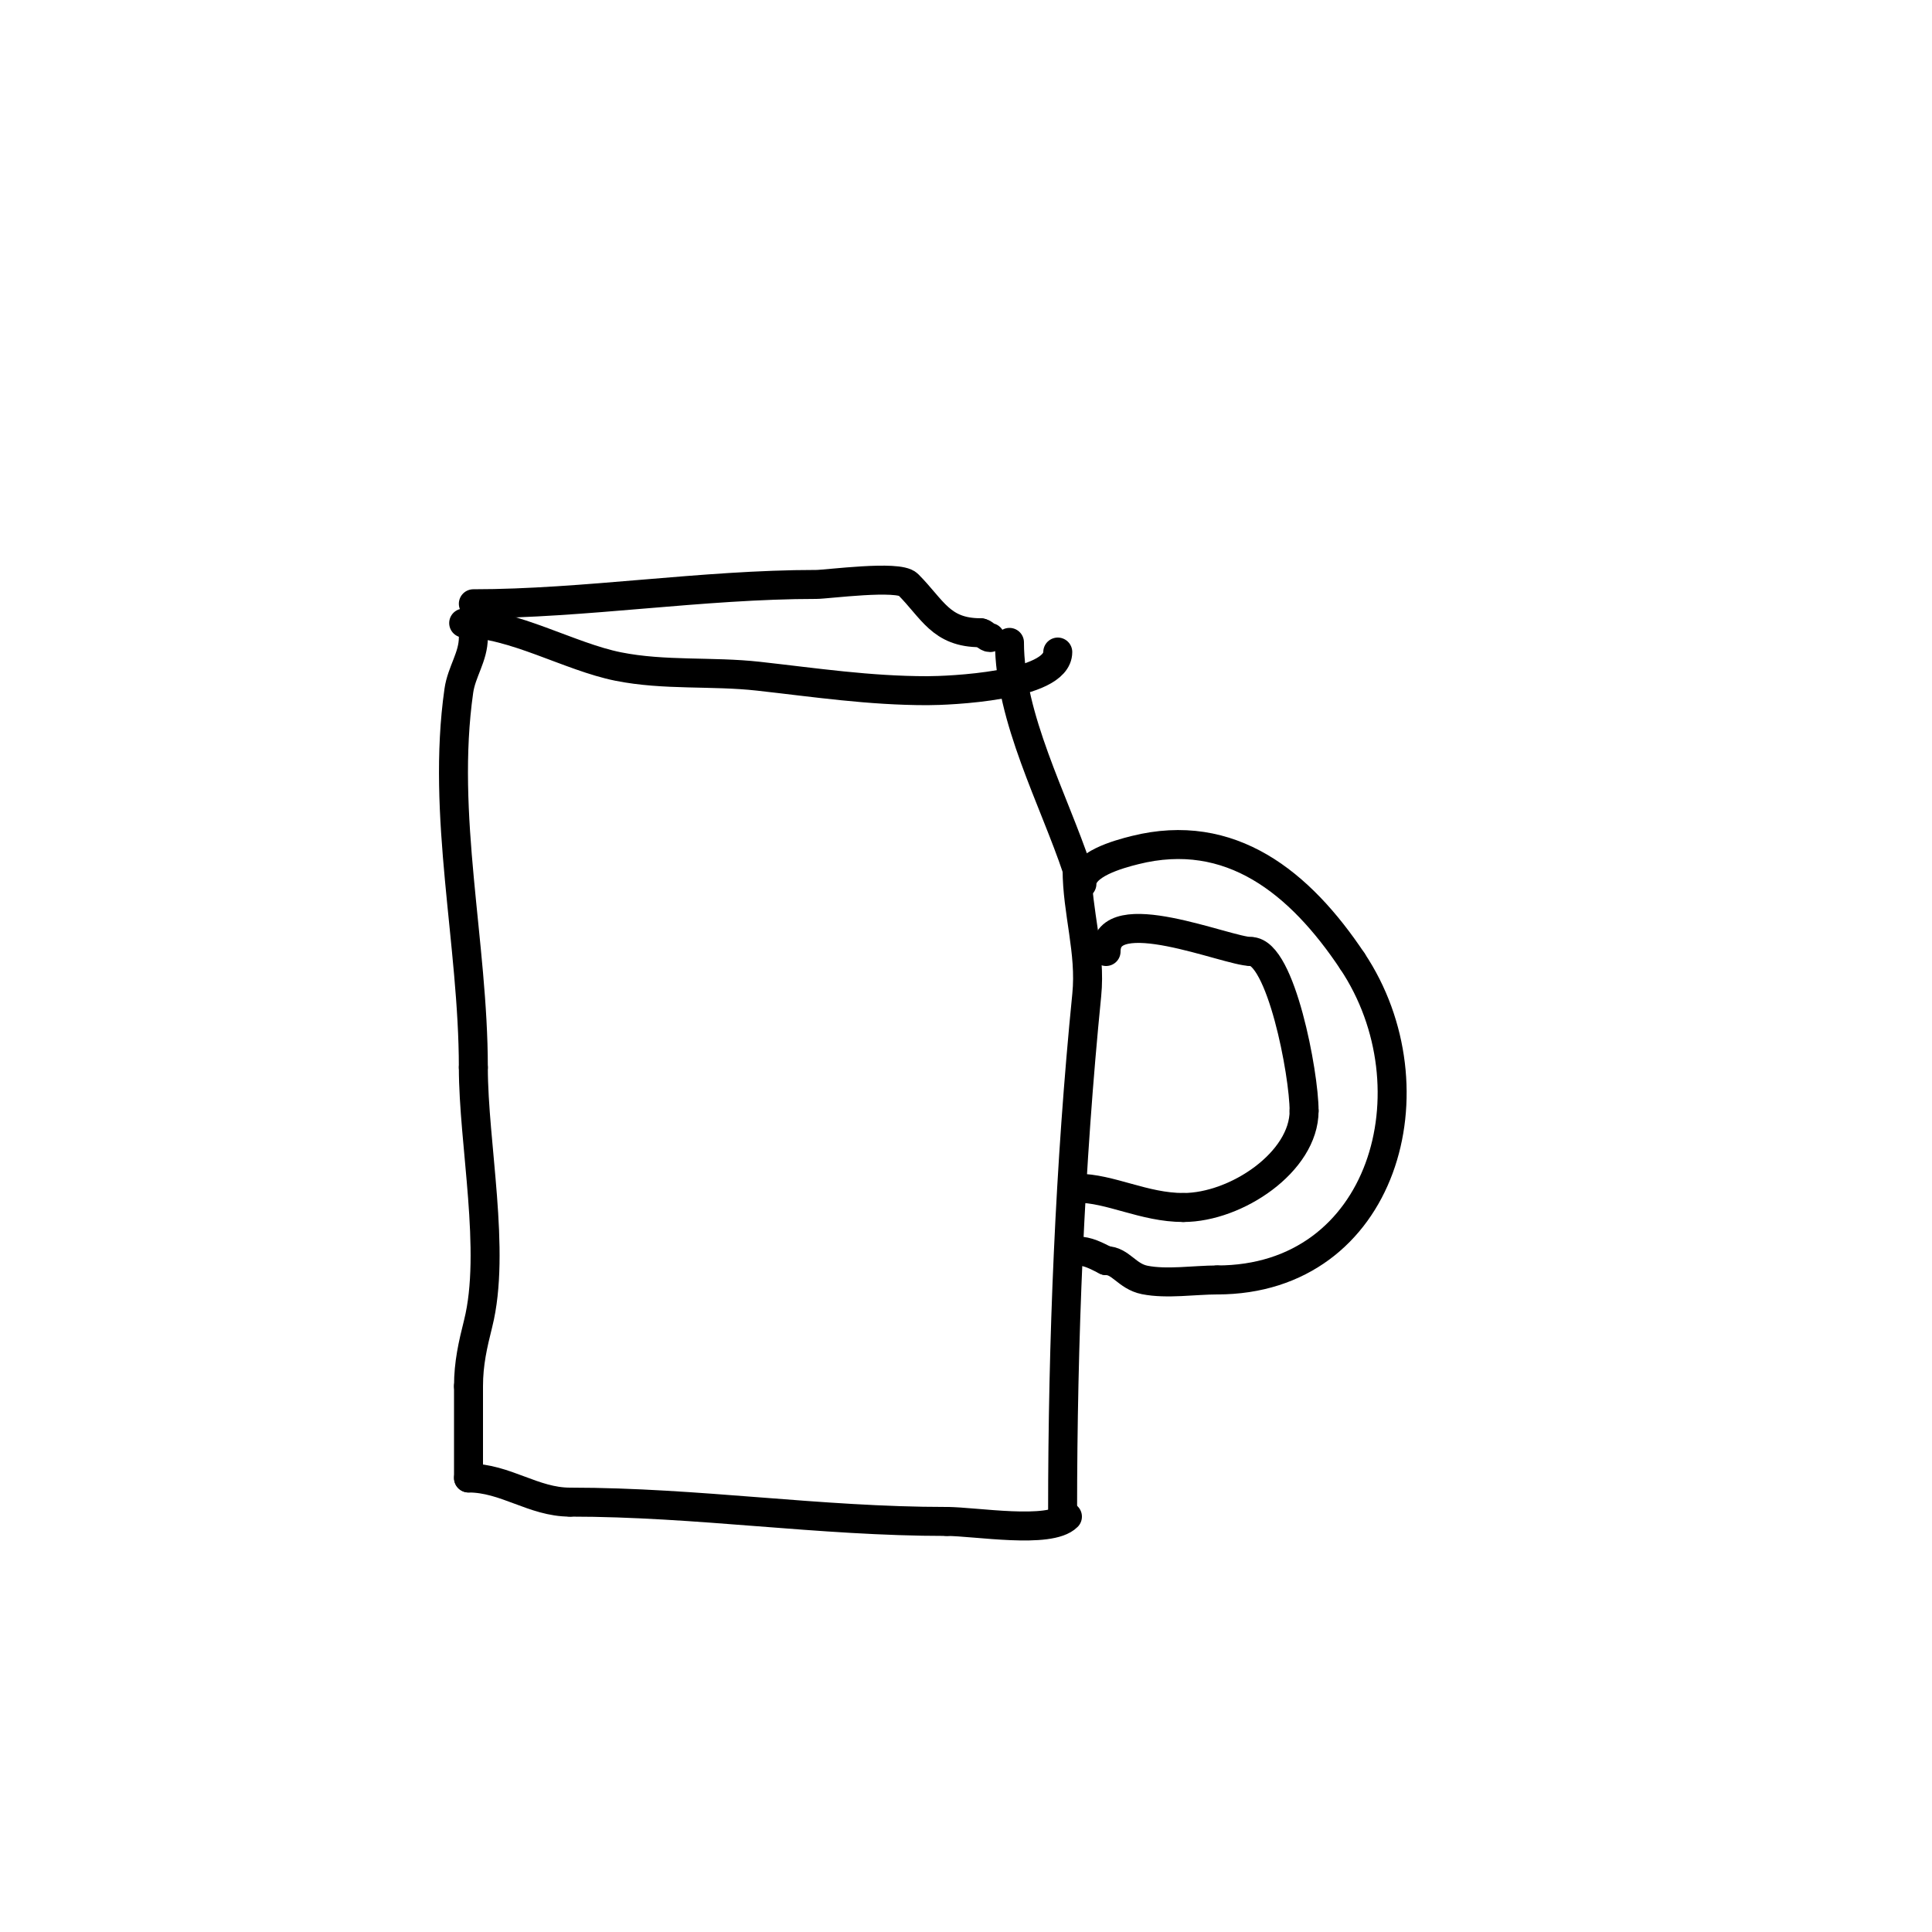 <svg viewBox='0 0 400 400' version='1.1' xmlns='http://www.w3.org/2000/svg' xmlns:xlink='http://www.w3.org/1999/xlink'><g fill='none' stroke='#000000' stroke-width='6' stroke-linecap='round' stroke-linejoin='round'><path d='M98,132c0,3.99 -2.438,7.064 -3,11c-3.695,25.862 3,52.314 3,78'/><path d='M98,221c0,15.739 4.734,38.065 1,53c-1.107,4.43 -2,8.26 -2,13'/><path d='M97,287c0,6.333 0,12.667 0,19'/><path d='M97,306c7.657,0 13.426,5 21,5'/><path d='M118,311c26.601,0 51.395,4 78,4'/><path d='M196,315c5.897,0 21.325,2.675 25,-1'/><path d='M220,313c0,-35.215 1.49,-71.9 5,-107c0.895,-8.945 -2,-17.194 -2,-26'/><path d='M223,180c-4.819,-14.455 -14,-31.409 -14,-47'/><path d='M96,129c10.245,0 21.893,6.979 32,9c9.566,1.913 19.433,0.937 29,2c11.842,1.316 22.937,3 35,3c4.184,0 27,-0.858 27,-8'/><path d='M98,125c23.007,0 47.292,-4 71,-4c2.248,0 17.002,-1.998 19,0c5.115,5.115 6.789,10 15,10'/><path d='M203,131c0.745,0 1.255,1 2,1'/><path d='M224,183c0,-4.064 7.471,-6.118 11,-7c19.767,-4.942 34.135,6.702 45,23'/><path d='M280,199c17.524,26.286 6.548,66 -28,66'/><path d='M252,265c-4.668,0 -10.425,0.915 -15,0c-3.693,-0.739 -4.966,-4 -8,-4'/><path d='M229,261c-2.047,-1.024 -3.775,-2 -6,-2'/><path d='M229,197c0,-10.757 25.091,0 30,0'/><path d='M259,197c6.165,0 11,25.233 11,33'/><path d='M270,230c0,10.575 -14.06,20 -25,20'/><path d='M245,250c-8.171,0 -15.109,-4 -22,-4'/></g>
</svg>